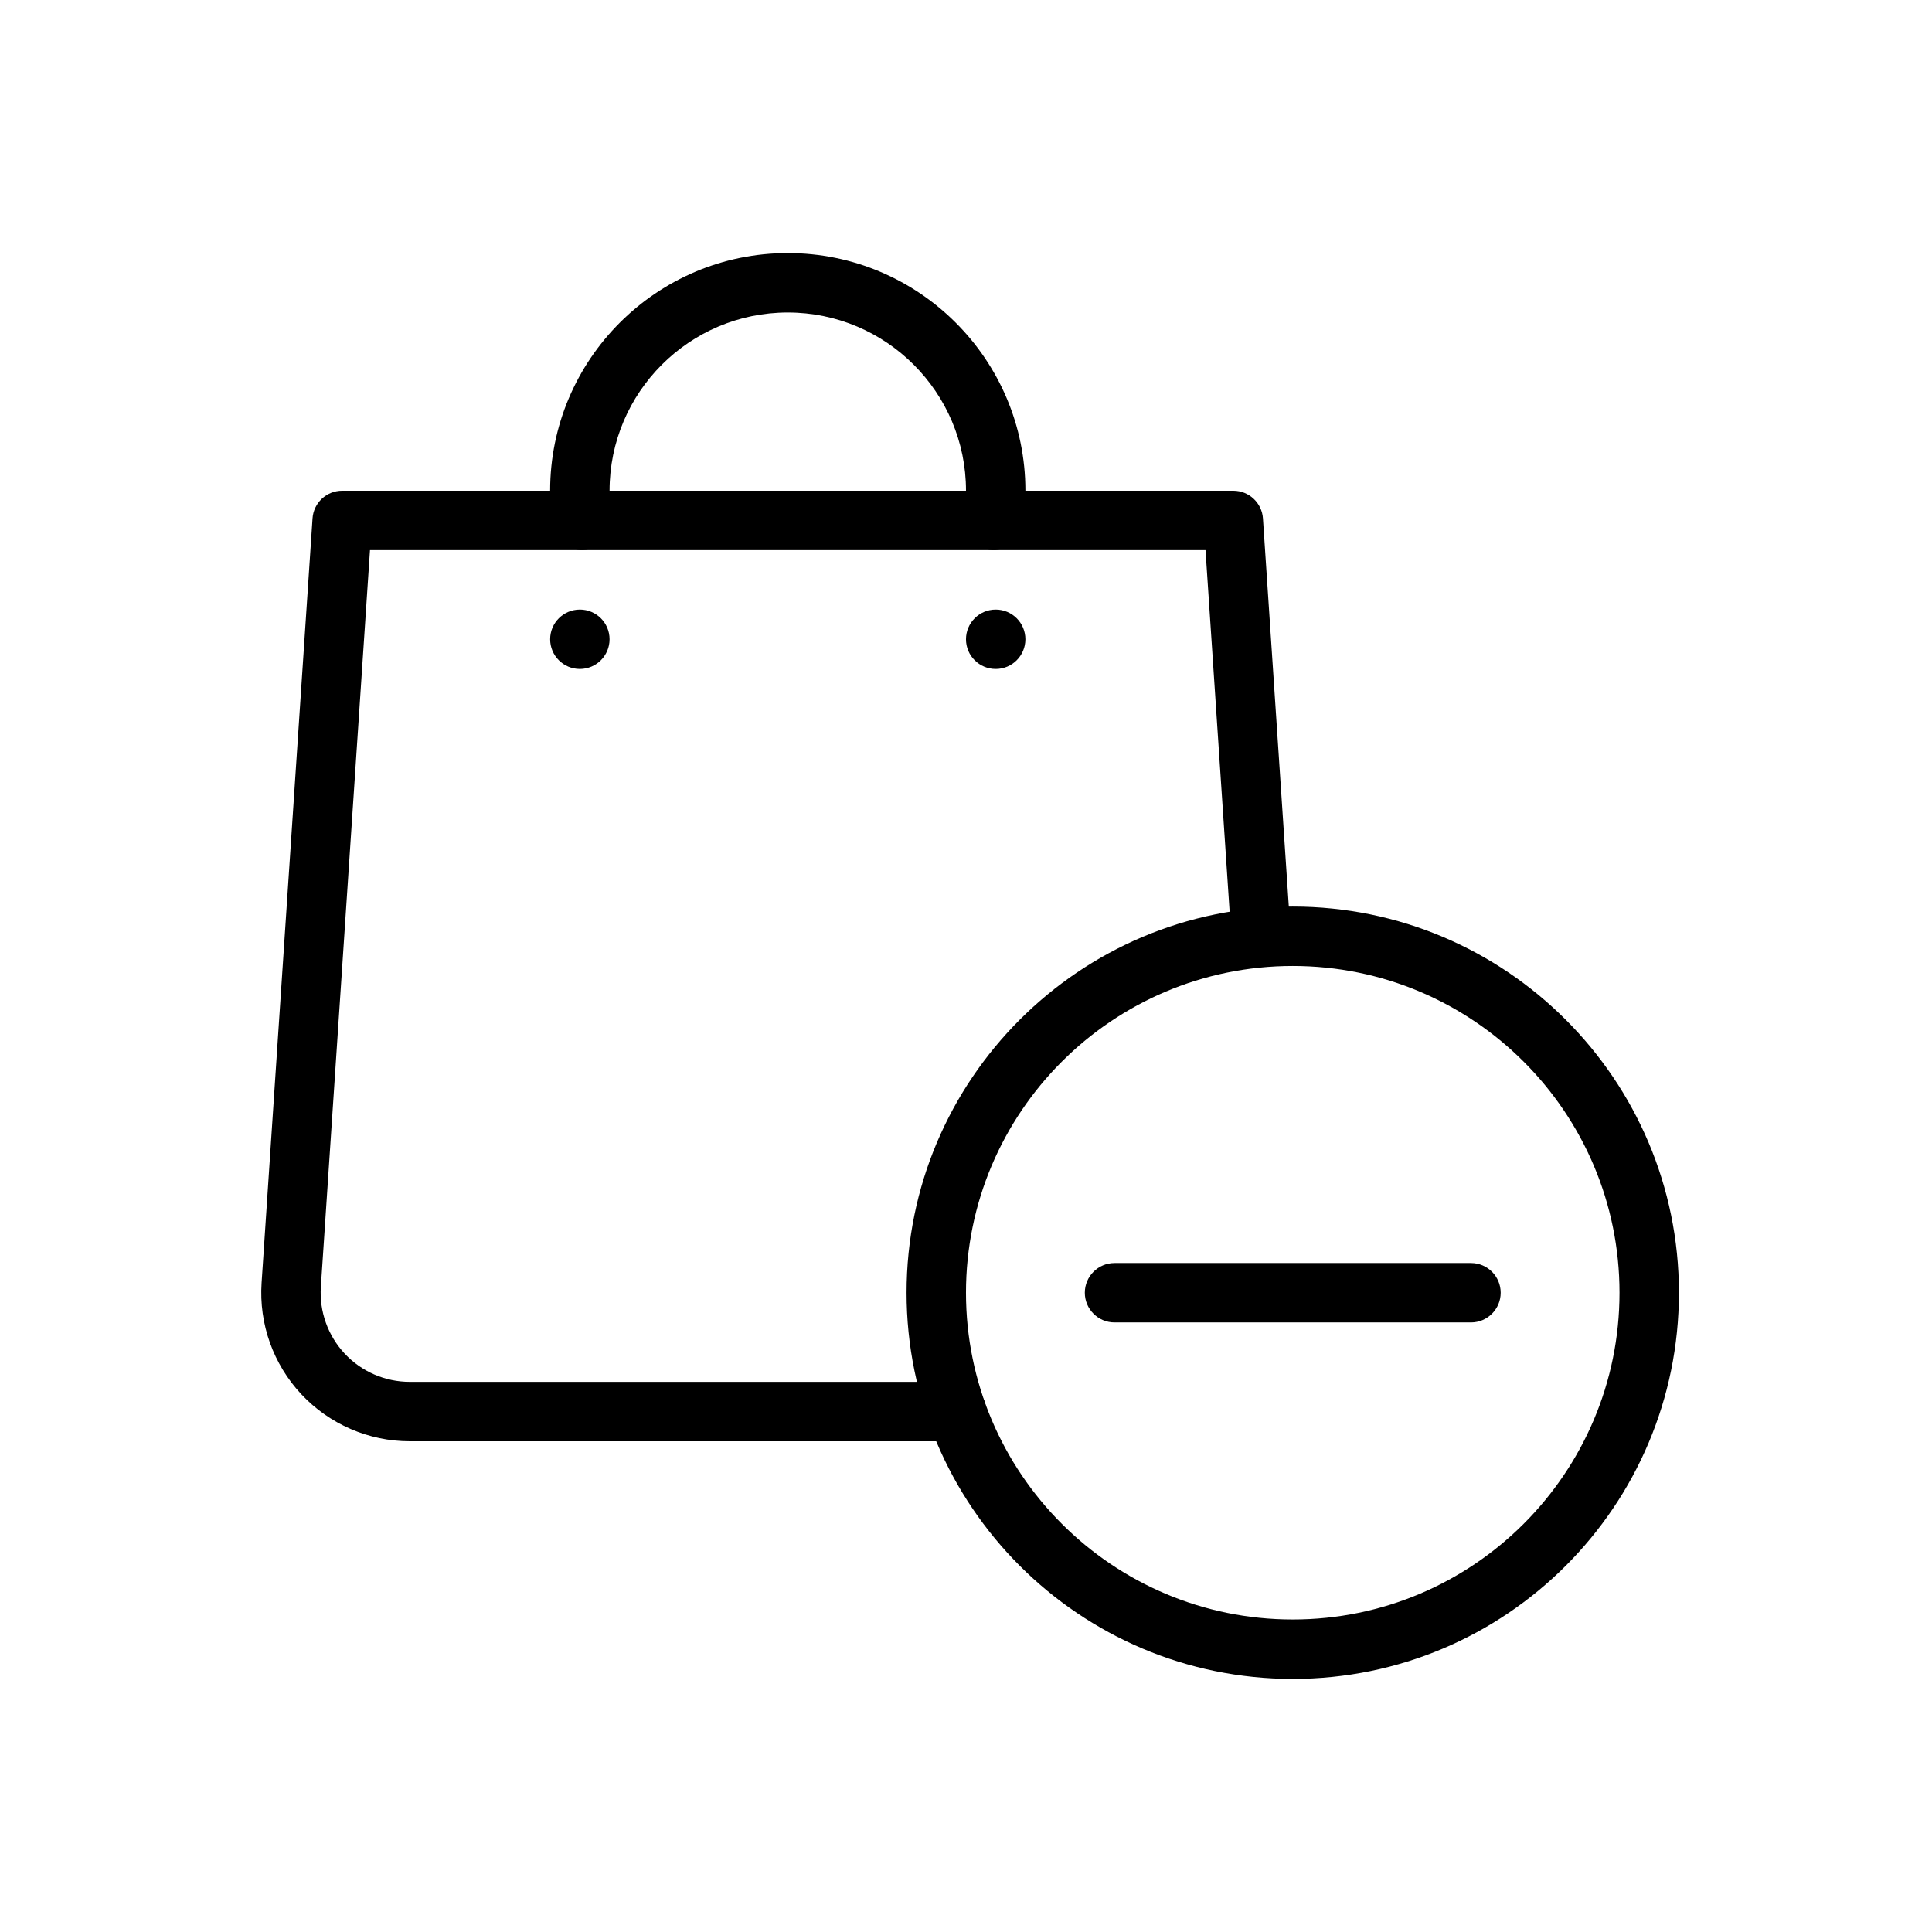<?xml version="1.0" encoding="UTF-8"?>
<!-- Uploaded to: SVG Find, www.svgrepo.com, Generator: SVG Find Mixer Tools -->
<svg fill="#000000" width="800px" height="800px" version="1.1" viewBox="144 144 512 512" xmlns="http://www.w3.org/2000/svg">
 <g fill-rule="evenodd">
  <path d="m486.59 384.25c-56.48 0-102.34 45.855-102.34 102.34 0 56.48 45.855 102.34 102.34 102.34 56.48 0 102.34-45.855 102.34-102.34 0-56.48-45.855-102.34-102.34-102.34zm0 15.742c47.793 0 86.594 38.801 86.594 86.594 0 47.793-38.801 86.594-86.594 86.594-47.793 0-86.594-38.801-86.594-86.594 0-47.793 38.801-86.594 86.594-86.594z"/>
  <path d="m242.05 289.79-13.02 195.23c-0.434 6.527 1.859 12.934 6.32 17.711 4.465 4.769 10.707 7.477 17.246 7.477h144.91c4.344 0 7.871 3.527 7.871 7.871s-3.527 7.871-7.871 7.871h-144.91c-10.895 0-21.301-4.519-28.75-12.469-7.438-7.957-11.25-18.641-10.523-29.512 4.344-65.195 13.5-202.58 13.5-202.58 0.277-4.133 3.715-7.344 7.856-7.344h236.16c4.141 0 7.582 3.211 7.856 7.344 0 0 3.59 53.906 7.344 110.21 0.293 4.336-2.992 8.094-7.328 8.383-4.336 0.285-8.094-3-8.375-7.328l-6.863-102.86h-221.43z"/>
  <path d="m306.02 280.8c-0.316-2.203-0.48-4.465-0.48-6.754 0-26.062 21.168-47.23 47.23-47.23s47.23 21.168 47.23 47.23c0 2.289-0.164 4.551-0.48 6.754-0.613 4.297 2.379 8.297 6.676 8.91 4.297 0.613 8.297-2.379 8.91-6.676 0.418-2.938 0.637-5.934 0.637-8.988 0-34.754-28.223-62.977-62.977-62.977-34.754 0-62.977 28.223-62.977 62.977 0 3.055 0.219 6.055 0.637 8.988 0.613 4.297 4.613 7.289 8.91 6.676 4.297-0.613 7.289-4.613 6.676-8.91z"/>
  <path d="m305.54 313.41c0 4.348-3.523 7.871-7.871 7.871-4.348 0-7.875-3.523-7.875-7.871s3.527-7.871 7.875-7.871c4.348 0 7.871 3.523 7.871 7.871"/>
  <path d="m415.74 313.41c0 4.348-3.523 7.871-7.871 7.871s-7.871-3.523-7.871-7.871 3.523-7.871 7.871-7.871 7.871 3.523 7.871 7.871"/>
  <path d="m439.36 494.46h94.465c4.344 0 7.871-3.527 7.871-7.871s-3.527-7.871-7.871-7.871h-94.465c-4.344 0-7.871 3.527-7.871 7.871s3.527 7.871 7.871 7.871z"/>
 </g>
</svg>